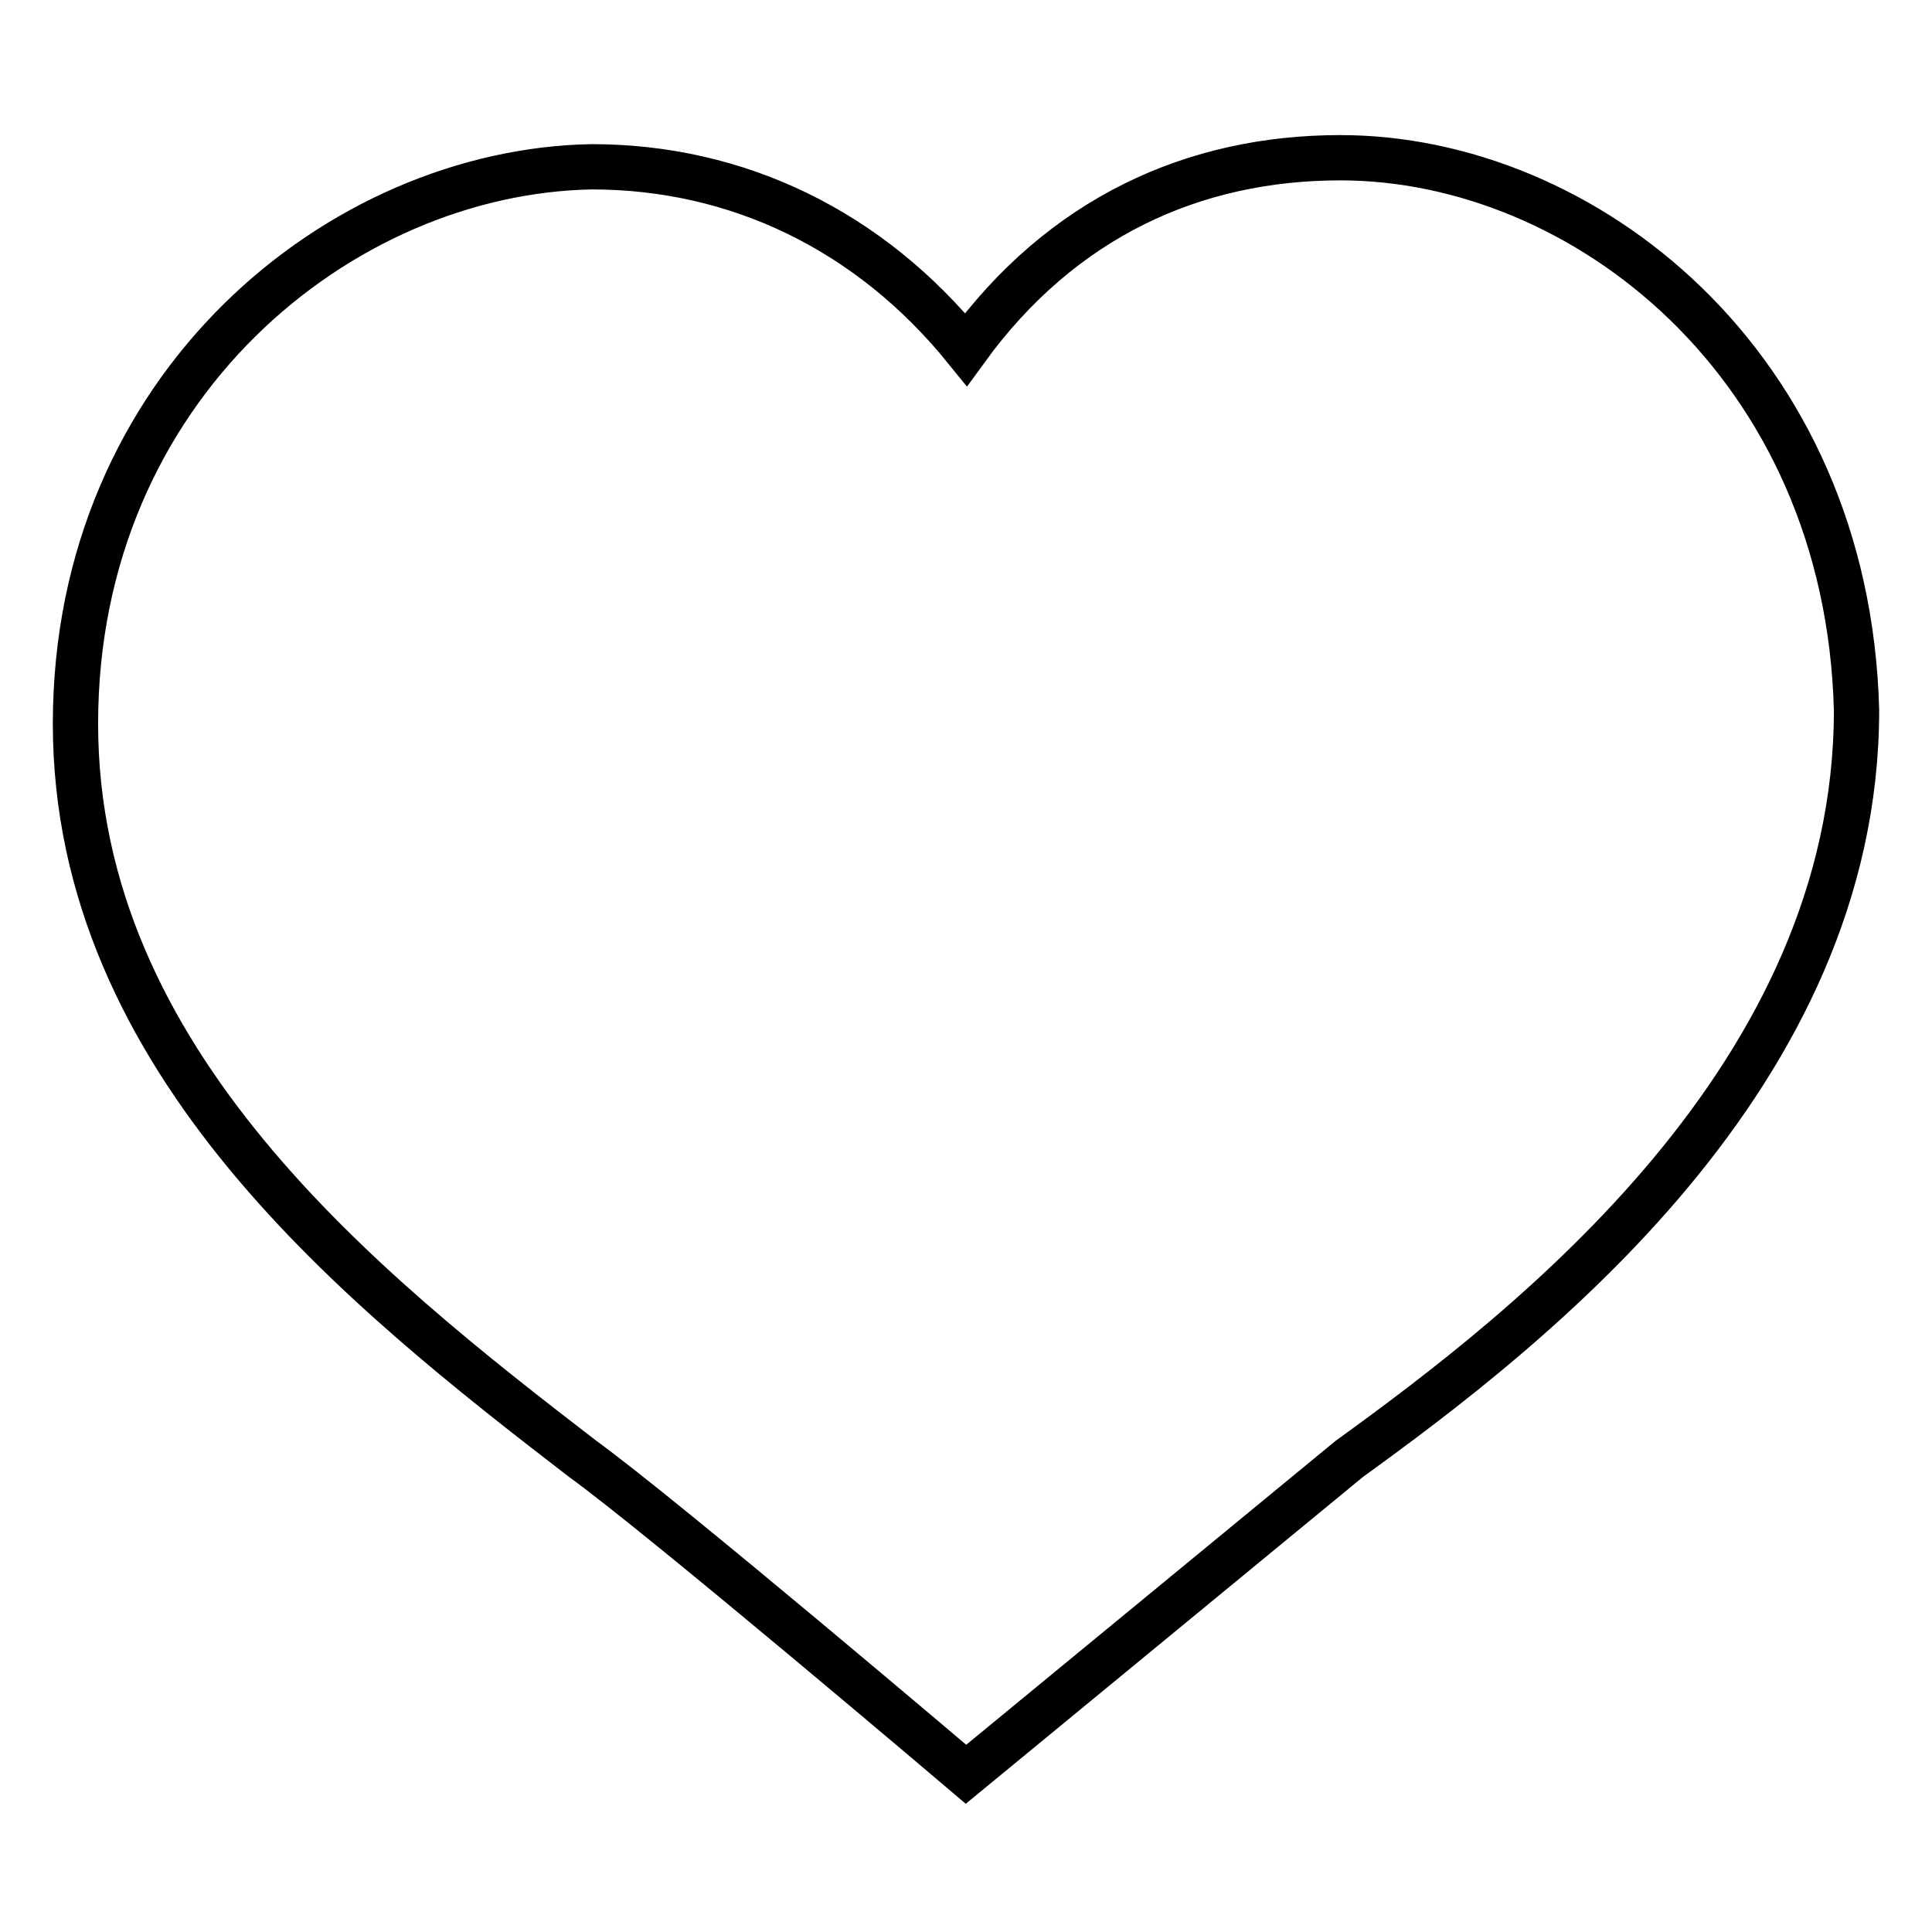 <?xml version="1.0" encoding="utf-8"?>
<!-- Svg Vector Icons : http://www.onlinewebfonts.com/icon -->
<!DOCTYPE svg PUBLIC "-//W3C//DTD SVG 1.1//EN" "http://www.w3.org/Graphics/SVG/1.1/DTD/svg11.dtd">
<svg version="1.1" xmlns="http://www.w3.org/2000/svg" xmlns:xlink="http://www.w3.org/1999/xlink" x="0px" y="0px" viewBox="0 0 256 256" enable-background="new 0 0 256 256" xml:space="preserve">
<g><g><path stroke-width="6" fill-opacity="0" stroke="#000000"  d="M177.6,20.9c-19.4,0-36.9,7.9-49.6,25.4c-12.7-15.7-30.2-24.2-49.6-24.2C45.1,22.7,10,51.2,10,95.9c0,44.8,38.1,75,67.2,97.4c10.9,7.9,50.8,41.8,50.8,41.8l50.8-41.8C203,175.8,246,142.5,246,94.1C244.8,48.1,209.7,20.9,177.6,20.9L177.6,20.9z"/></g></g>
</svg>